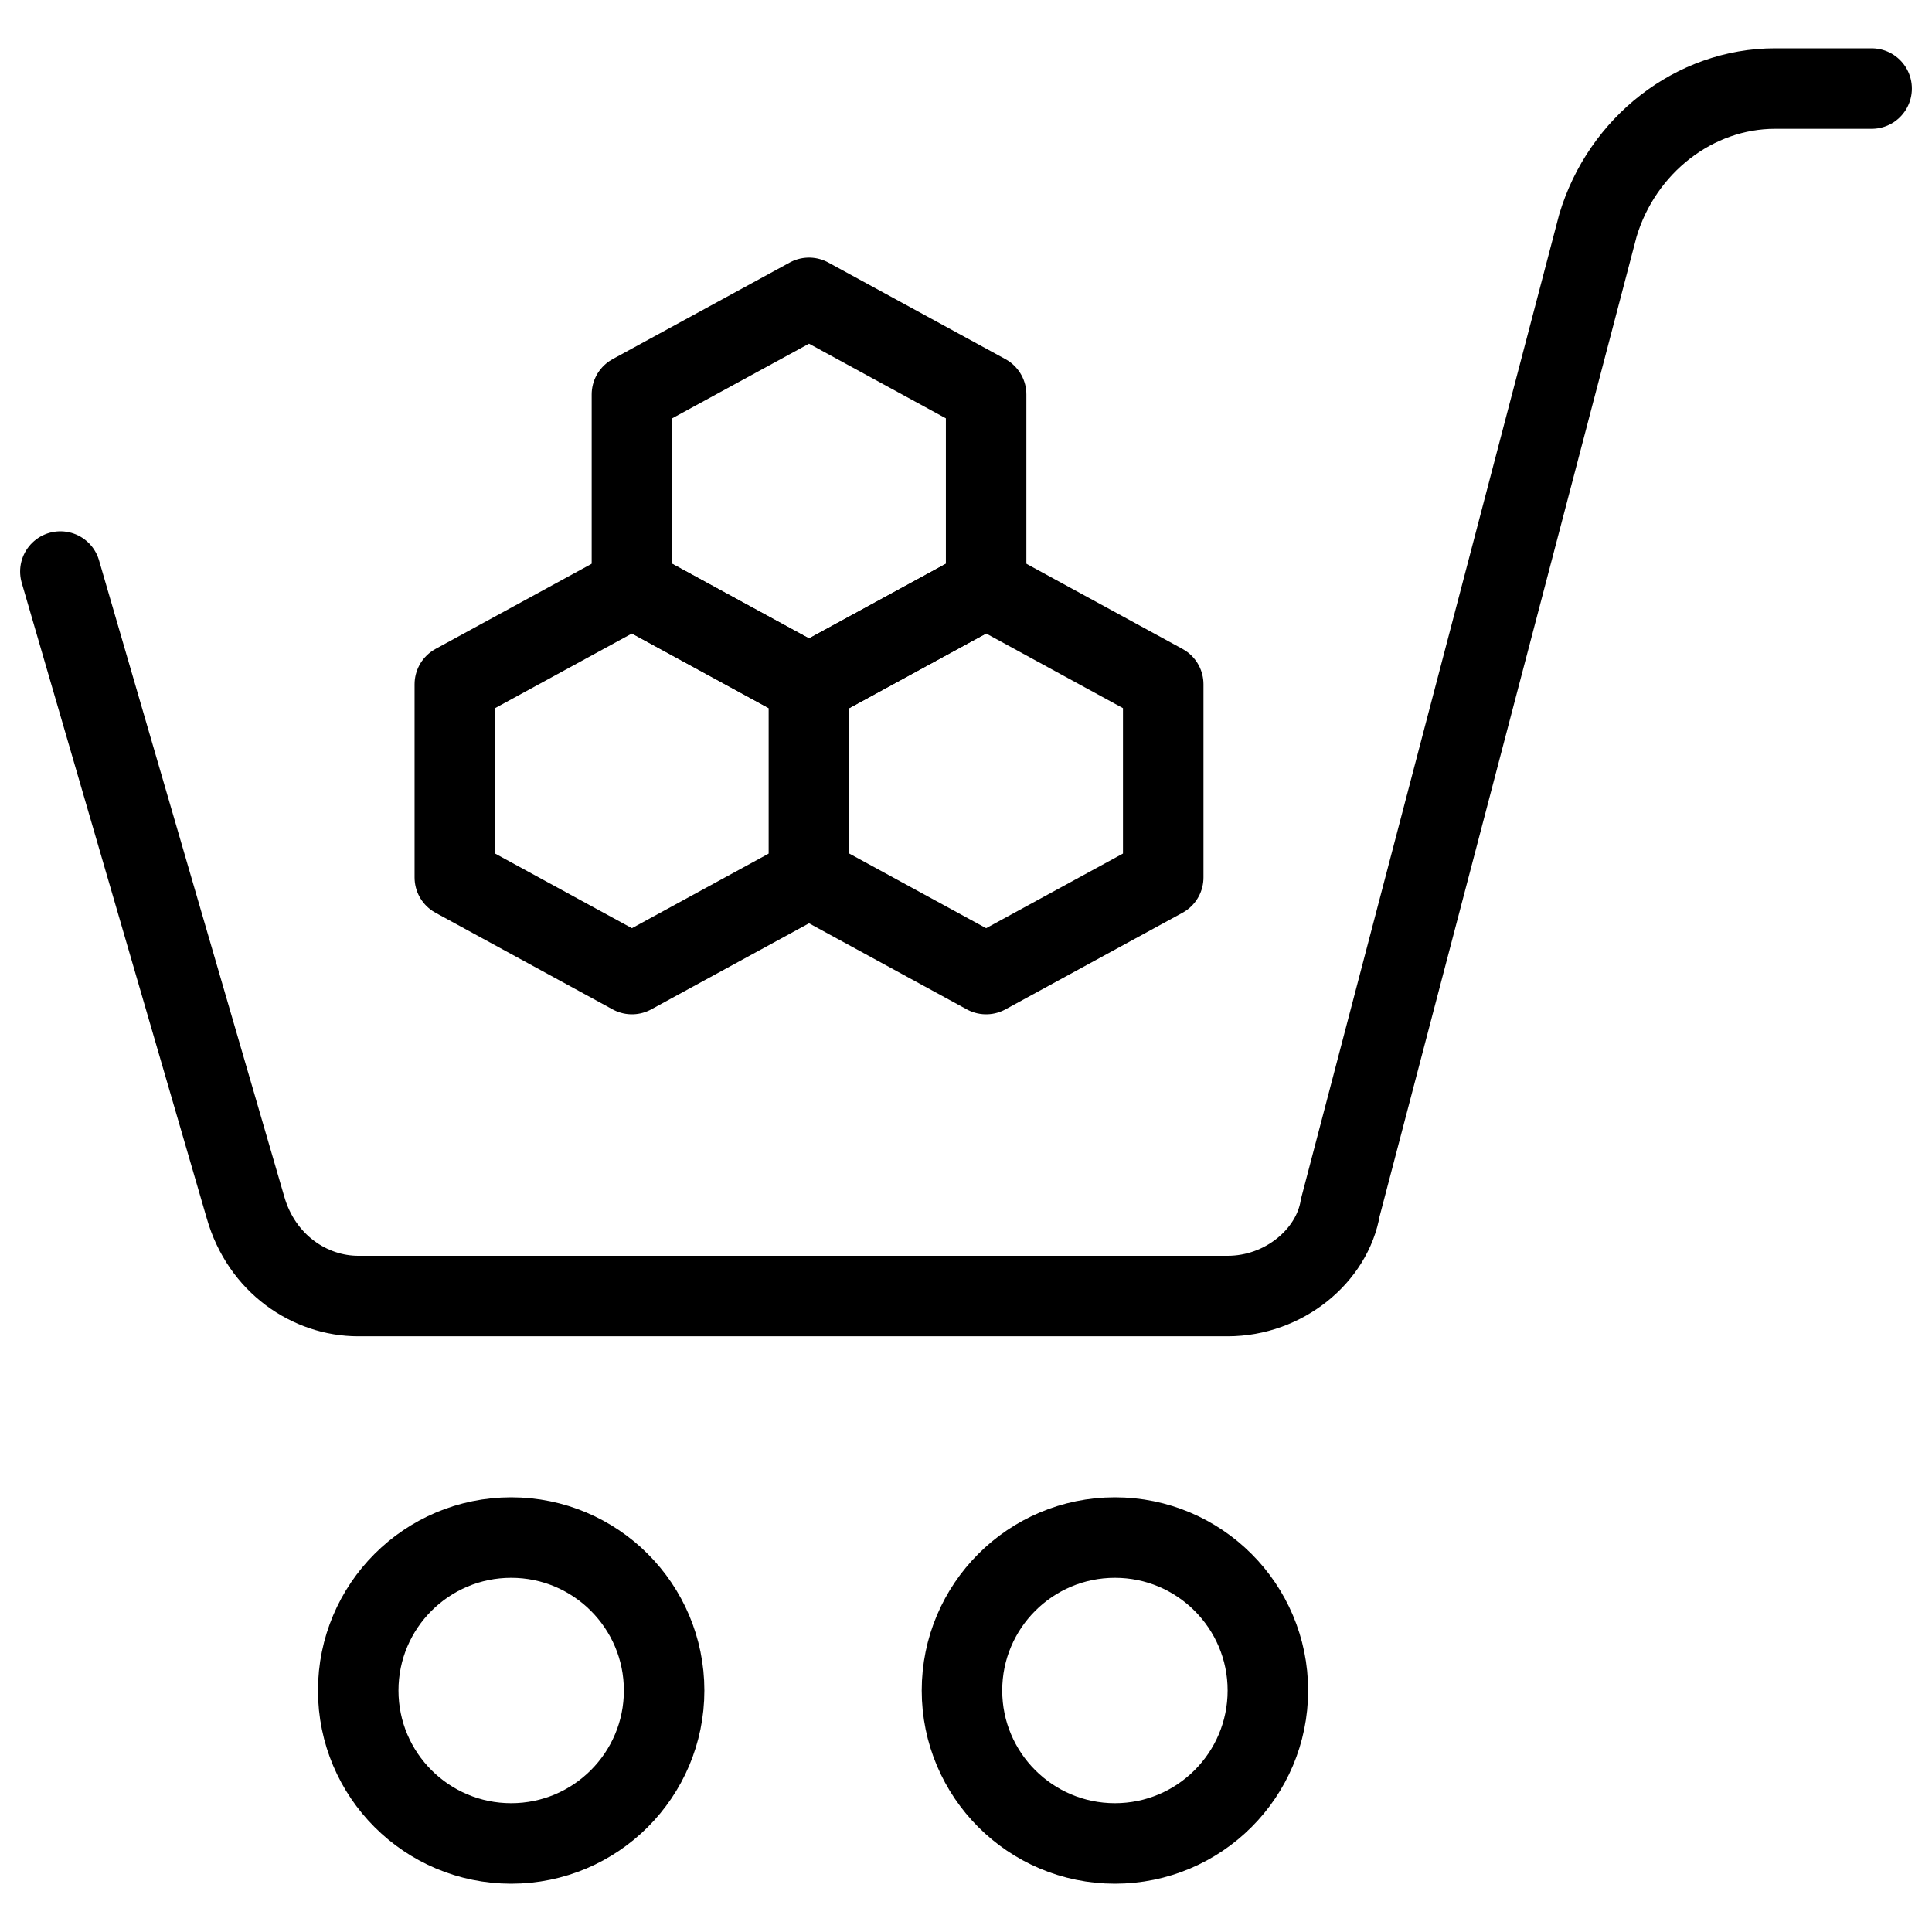 <svg xmlns="http://www.w3.org/2000/svg" fill="none" viewBox="0 0 24 24"><path stroke="#000000" stroke-linecap="round" stroke-linejoin="round" stroke-miterlimit="10" d="M6.35 22.9c1.049 0 1.9 -0.851 1.9 -1.9s-0.851 -1.9 -1.9 -1.9c-1.049 0 -1.9 0.851 -1.9 1.9s0.851 1.9 1.9 1.9Z" stroke-width="1"></path><path stroke="#000000" stroke-linecap="round" stroke-linejoin="round" stroke-miterlimit="10" d="M13.85 22.9c1.049 0 1.9 -0.851 1.9 -1.9s-0.851 -1.9 -1.9 -1.9c-1.049 0 -1.9 0.851 -1.9 1.9s0.851 1.9 1.9 1.9Z" stroke-width="1"></path><path stroke="#000000" stroke-linecap="round" stroke-linejoin="round" stroke-miterlimit="10" d="m0.75 7.1 2.3 7.9c0.2 0.7 0.8 1.1 1.4 1.1H15.25c0.7 0 1.3 -0.5 1.4 -1.1l3.2 -12.2c0.3 -1 1.2 -1.7 2.2 -1.7h1.2" stroke-width="1"></path><path stroke="#000000" stroke-linecap="round" stroke-linejoin="round" stroke-miterlimit="10" d="m12.25 7.3 -2.2 1.2 -2.2 -1.2V4.9l2.2 -1.2 2.2 1.2v2.4Z" stroke-width="1"></path><path stroke="#000000" stroke-linecap="round" stroke-linejoin="round" stroke-miterlimit="10" d="m10.05 10.9 -2.2 1.2 -2.2 -1.2V8.5l2.2 -1.2L10.05 8.5v2.4Z" stroke-width="1"></path><path stroke="#000000" stroke-linecap="round" stroke-linejoin="round" stroke-miterlimit="10" d="m14.45 10.9 -2.2 1.2 -2.2 -1.2V8.5l2.2 -1.2L14.45 8.5v2.4Z" stroke-width="1"></path></svg>